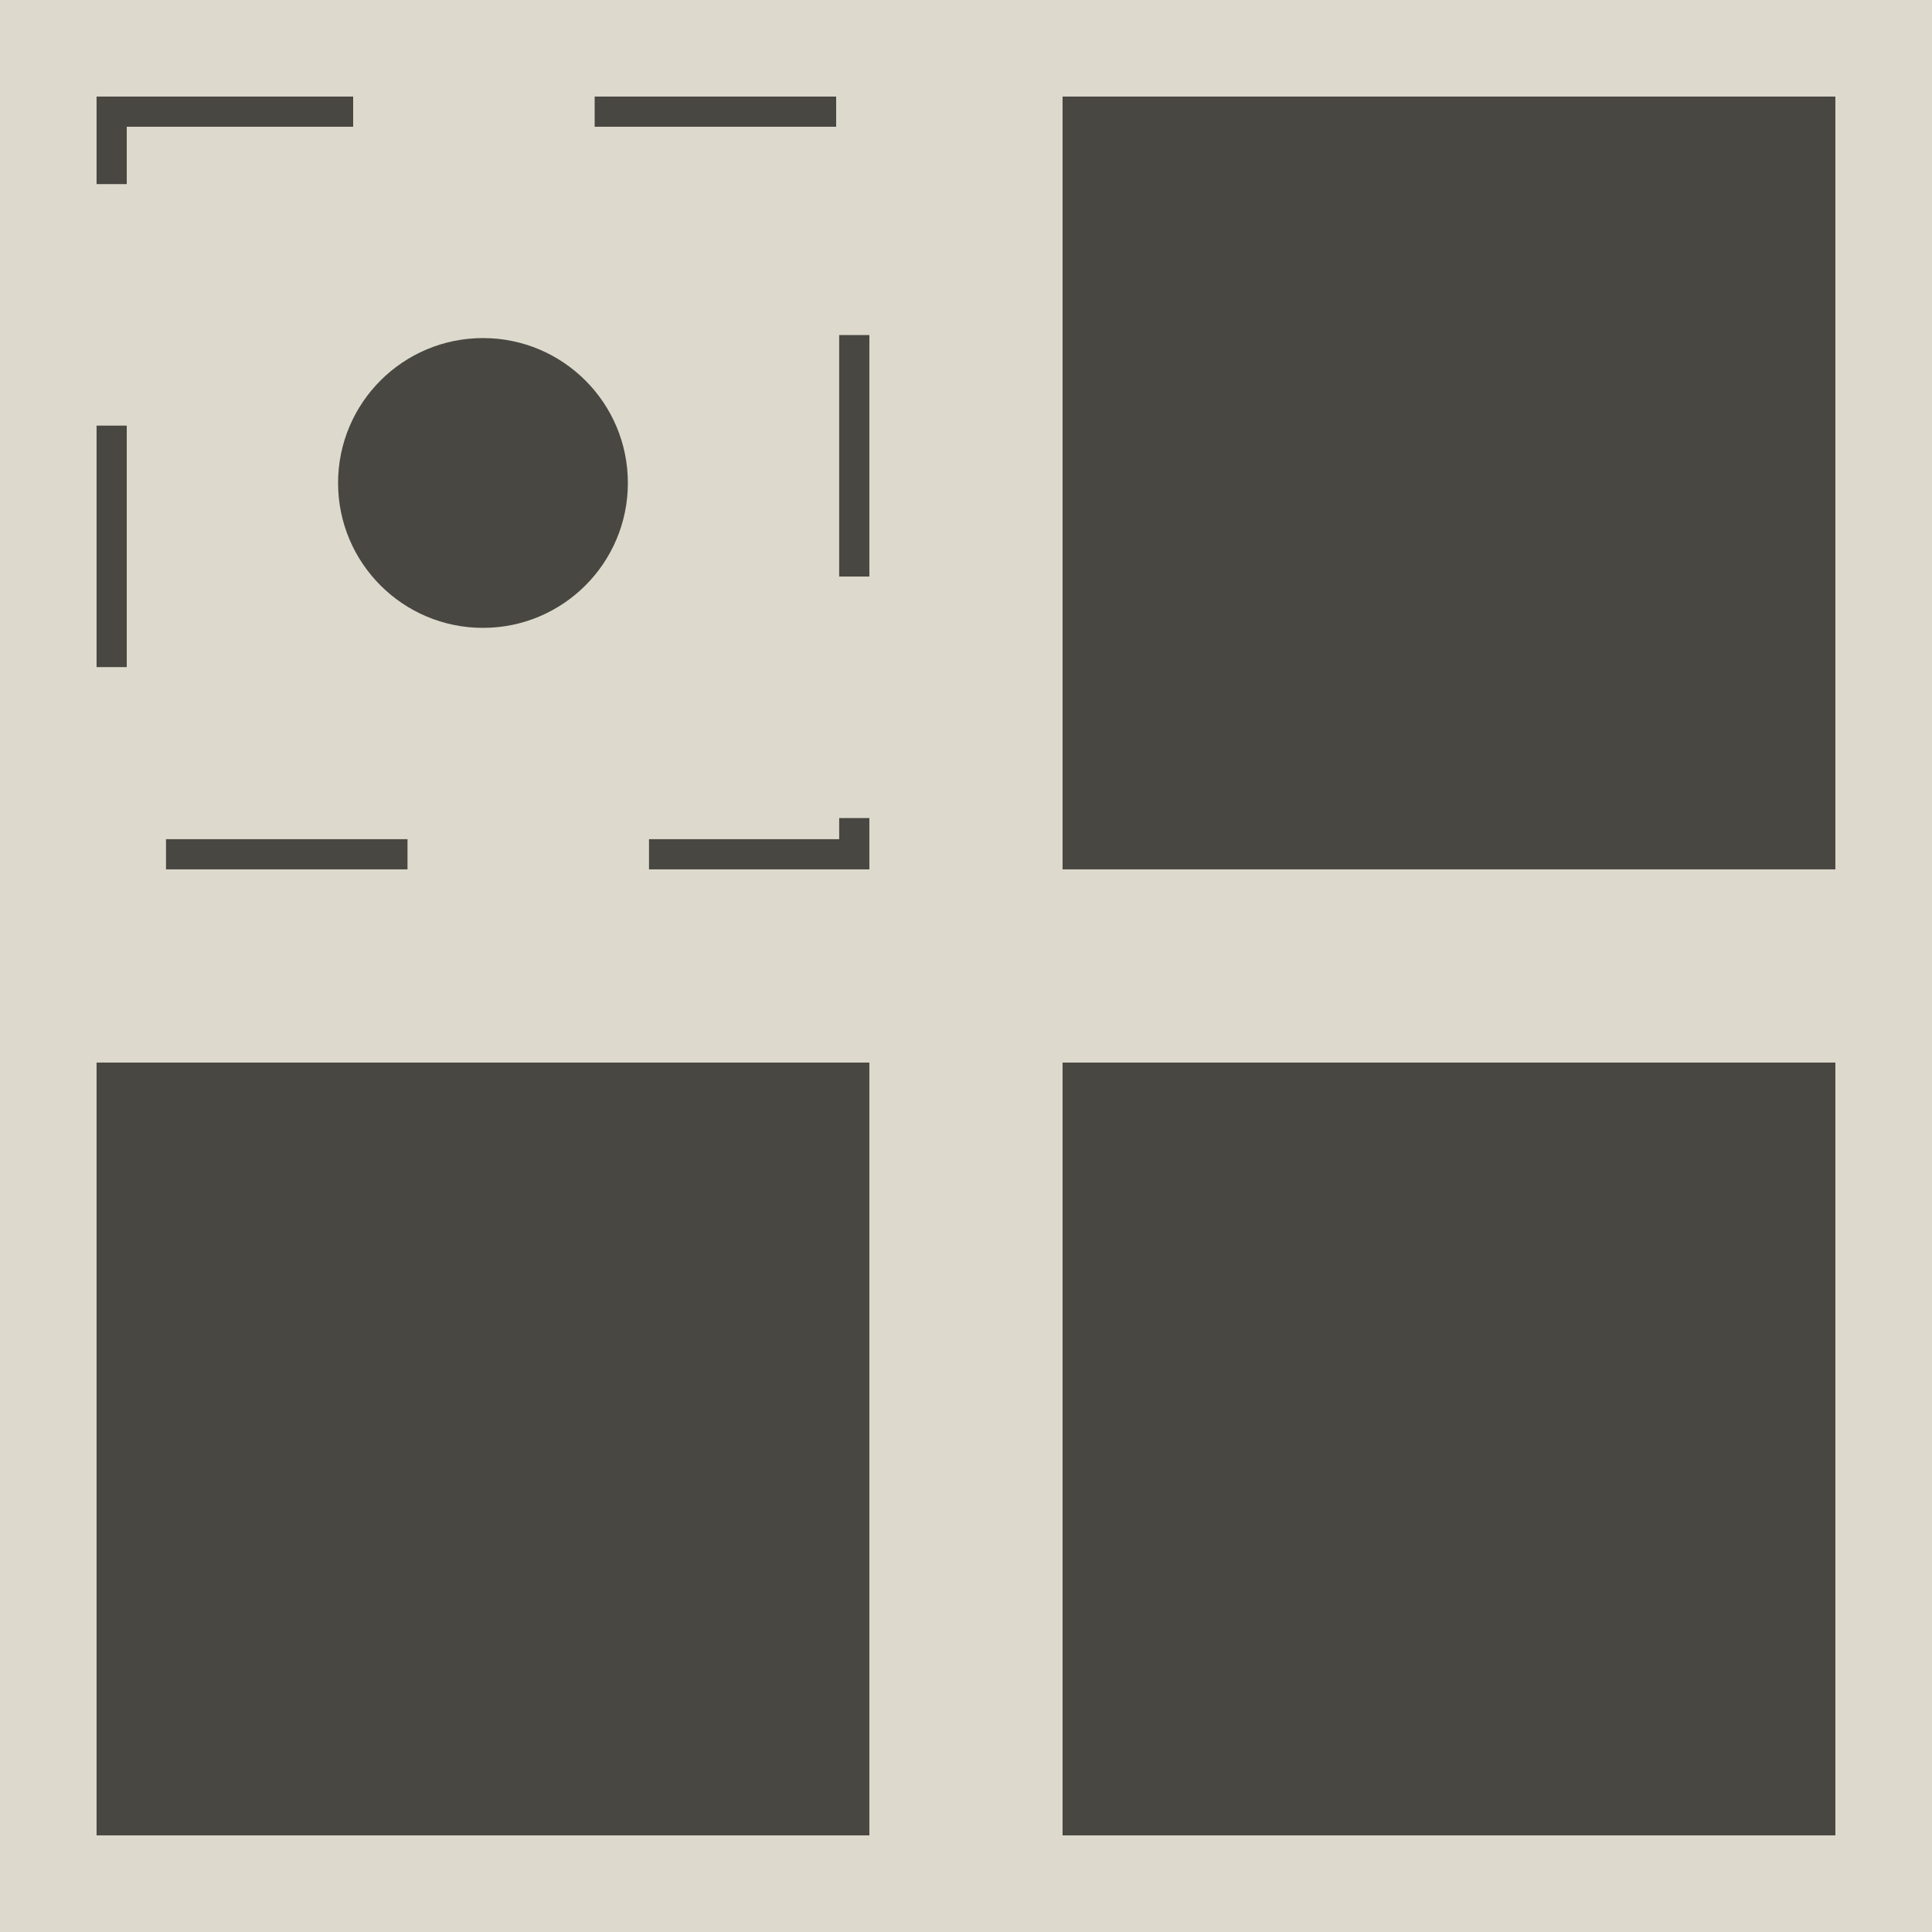 <?xml version="1.0" encoding="UTF-8"?> <svg xmlns="http://www.w3.org/2000/svg" width="64" height="64" viewBox="0 0 64 64" fill="none"><rect width="64" height="64" fill="#DDDACD"></rect><rect x="3.699" y="3.699" width="24.6" height="24.6" stroke="#484742" stroke-dasharray="8 8"></rect><rect x="3.199" y="35.199" width="25.6" height="25.6" fill="#484742"></rect><rect x="35.199" y="3.199" width="25.6" height="25.6" fill="#484742"></rect><rect x="35.199" y="35.199" width="25.6" height="25.6" fill="#484742"></rect><circle cx="15.999" cy="15.999" r="4.8" fill="#484742"></circle></svg> 